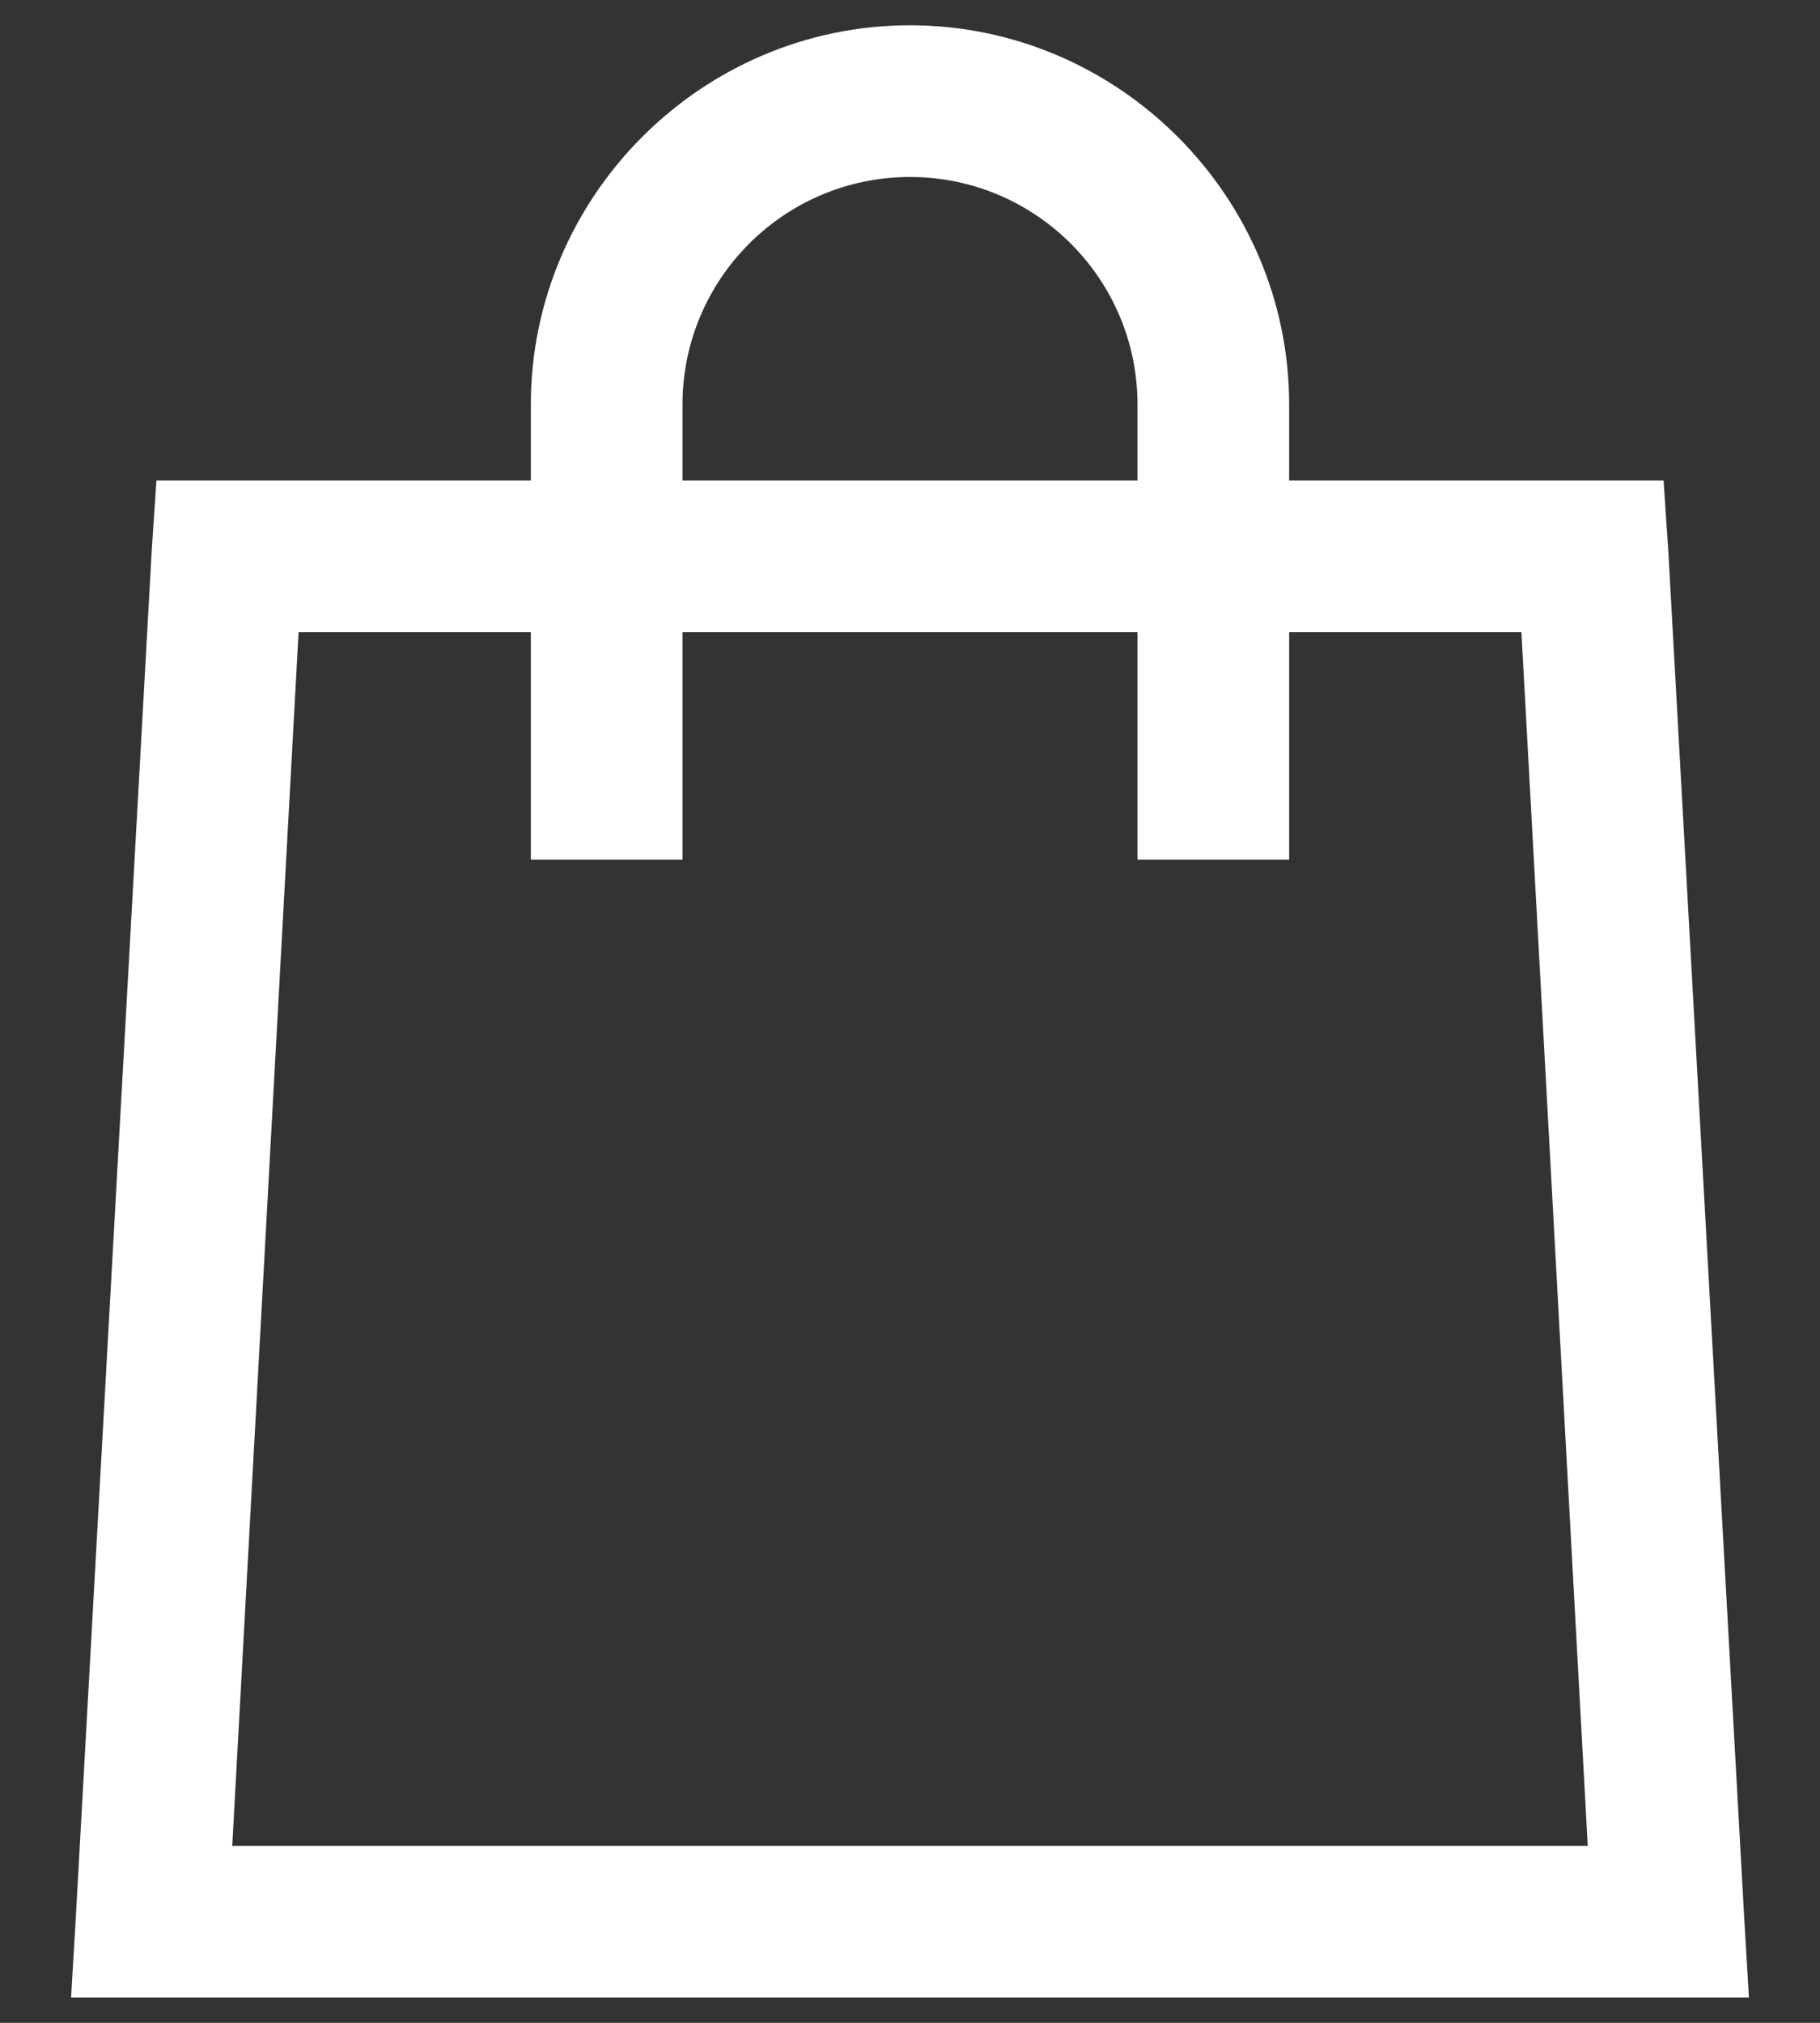 <svg width="18" height="20" viewBox="0 0 18 20" fill="none" xmlns="http://www.w3.org/2000/svg">
<rect x="0" y="0" width="18" height="20" fill="#333333" stroke="none"/>
<path d="M9 0.25C6.94 0.25 5.25 1.94 5.25 4V4.75H1.547L1.5 5.453L0.75 18.953L0.703 19.75H17.297L17.25 18.953L16.5 5.453L16.453 4.75H12.75V4C12.75 1.94 11.06 0.25 9 0.25ZM9 1.75C10.242 1.75 11.25 2.758 11.25 4V4.75H6.75V4C6.75 2.758 7.758 1.75 9 1.75ZM2.953 6.25H5.25V8.5H6.75V6.25H11.25V8.5H12.75V6.25H15.047L15.703 18.25H2.297L2.953 6.25Z" fill="white"/>
</svg>
